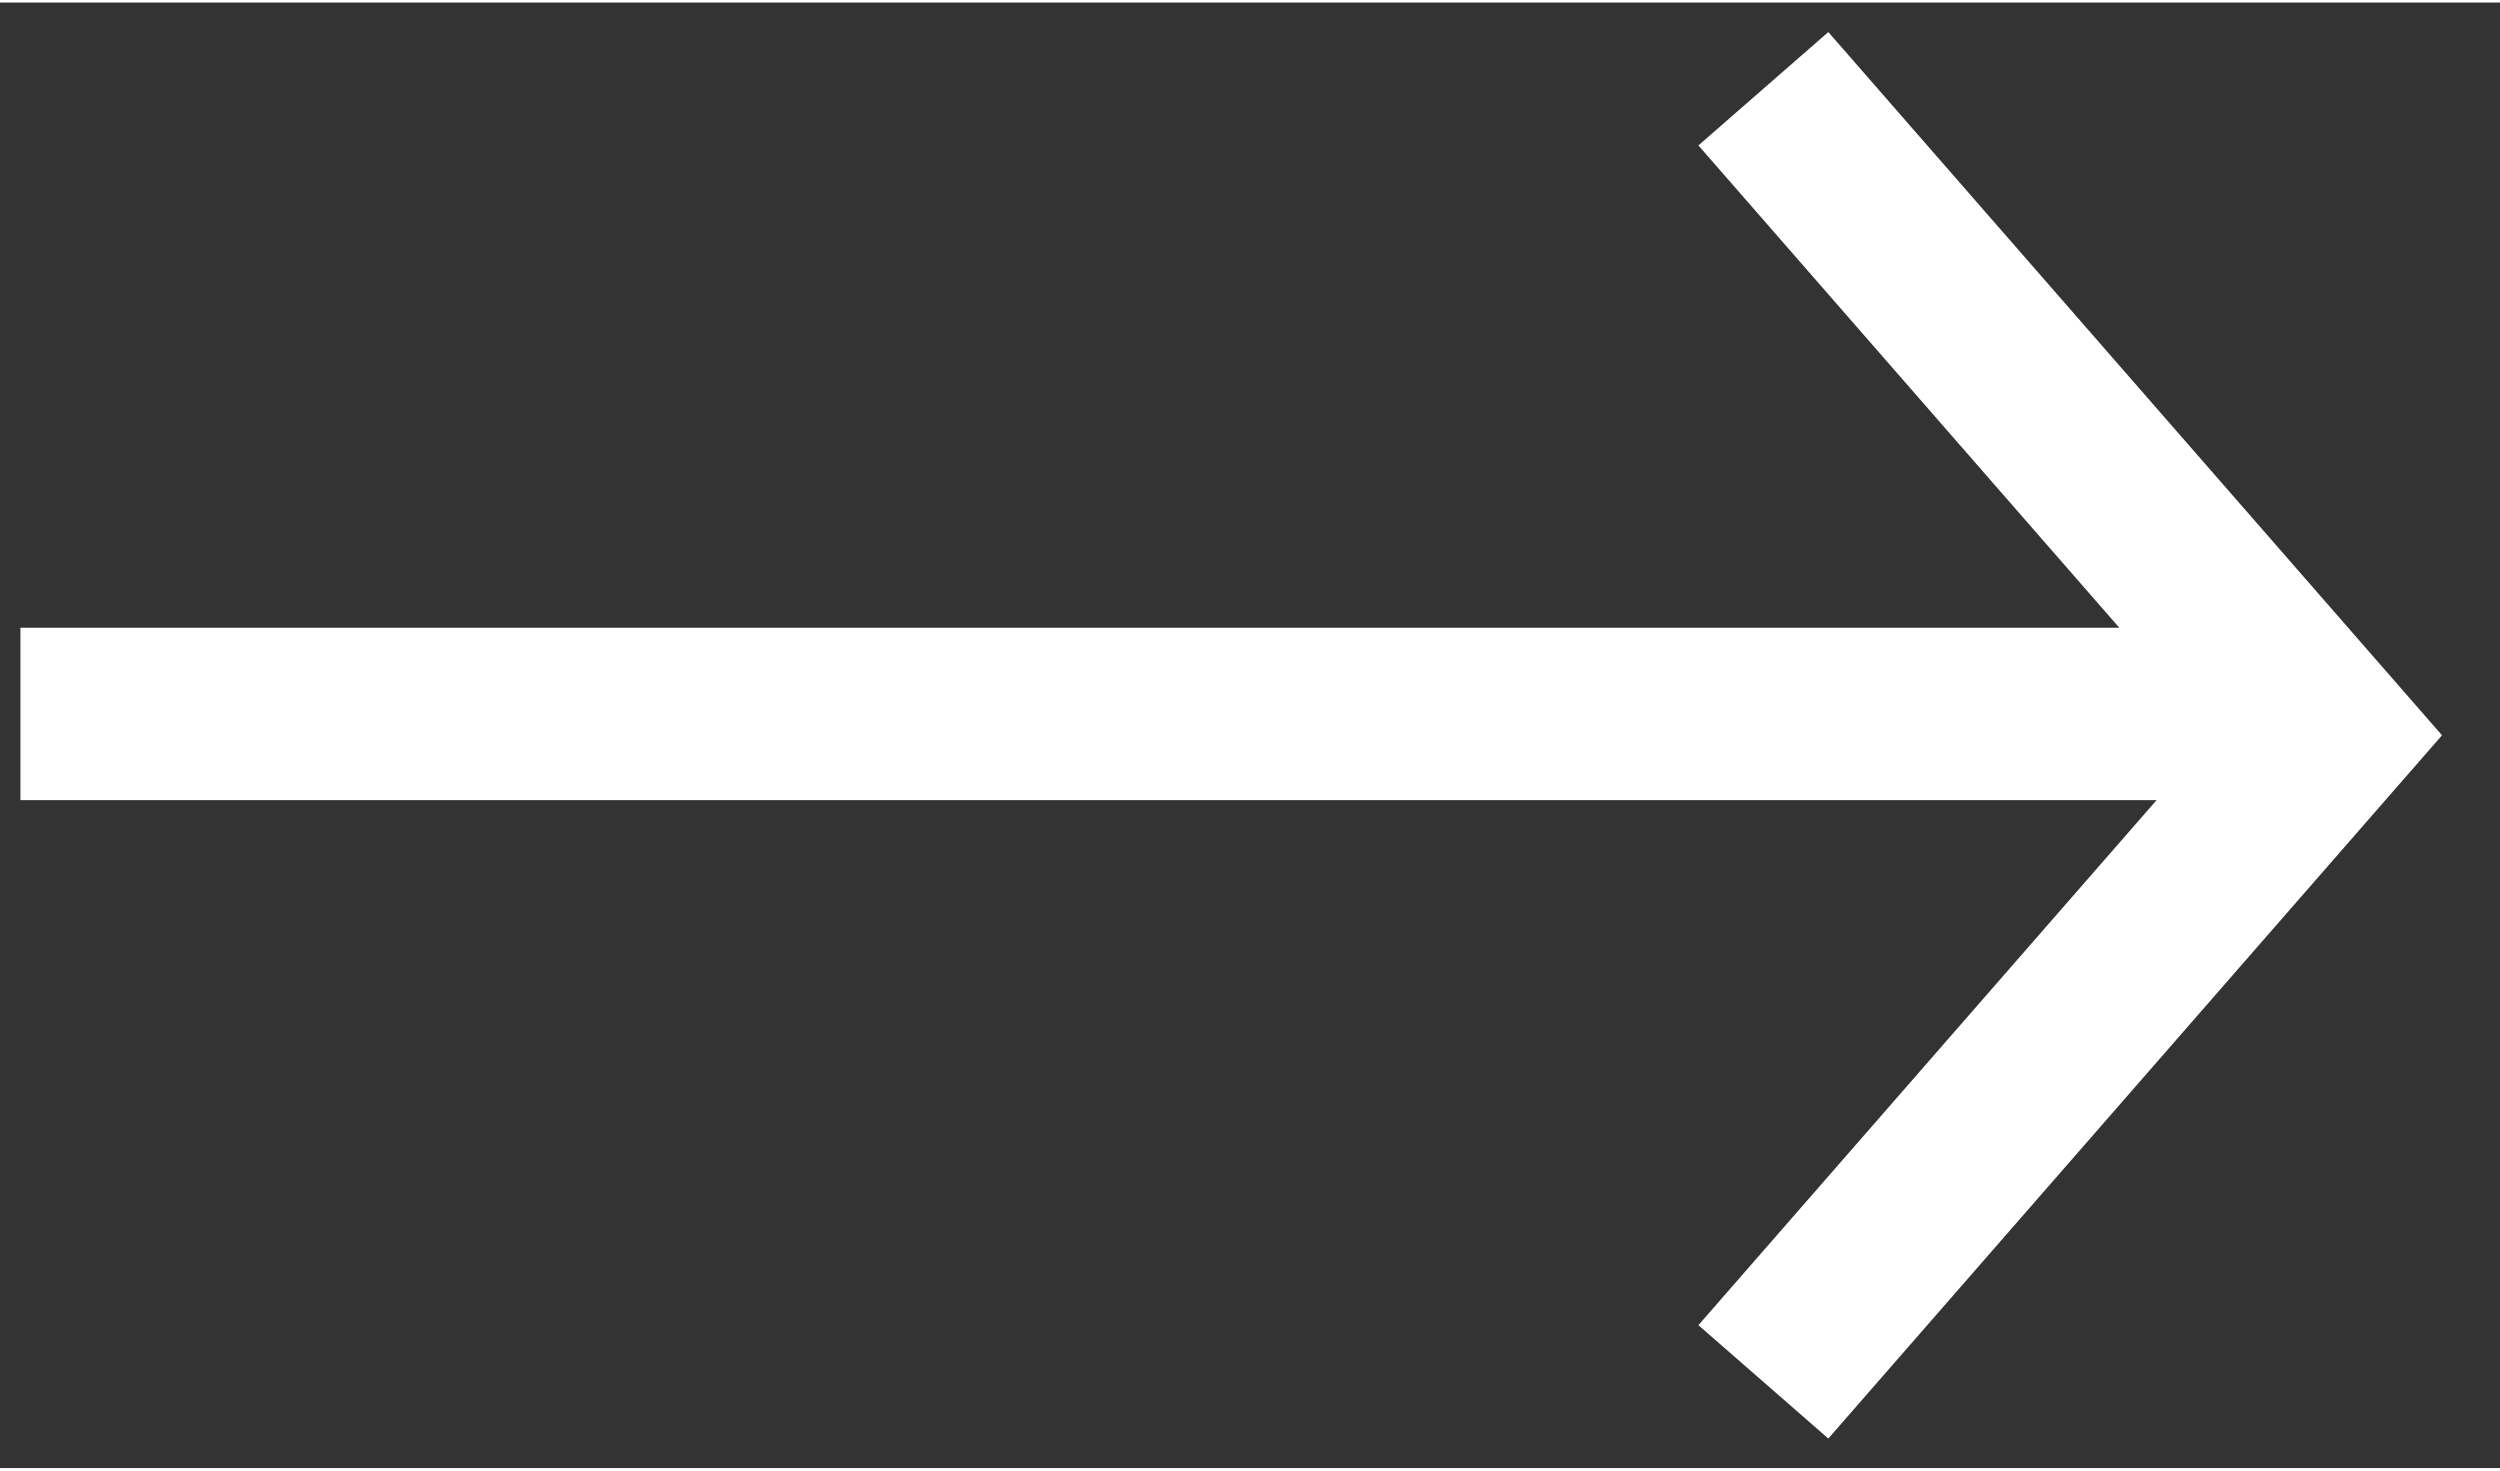 <svg class="pager-arrow" xmlns="http://www.w3.org/2000/svg" width="17" height="10" viewBox="0 0 29 17">
    <rect x="0" y="0" width="29" height="17" fill="#333333" stroke="none"/>
    <g class="pager-arrow-path" fill="none" fill-rule="evenodd" stroke="#FFFFFF" stroke-width="2">
        <path d="M20.455 1L27 8.5 20.455 16M26.604 8.252H.237"/>
    </g>
</svg>

